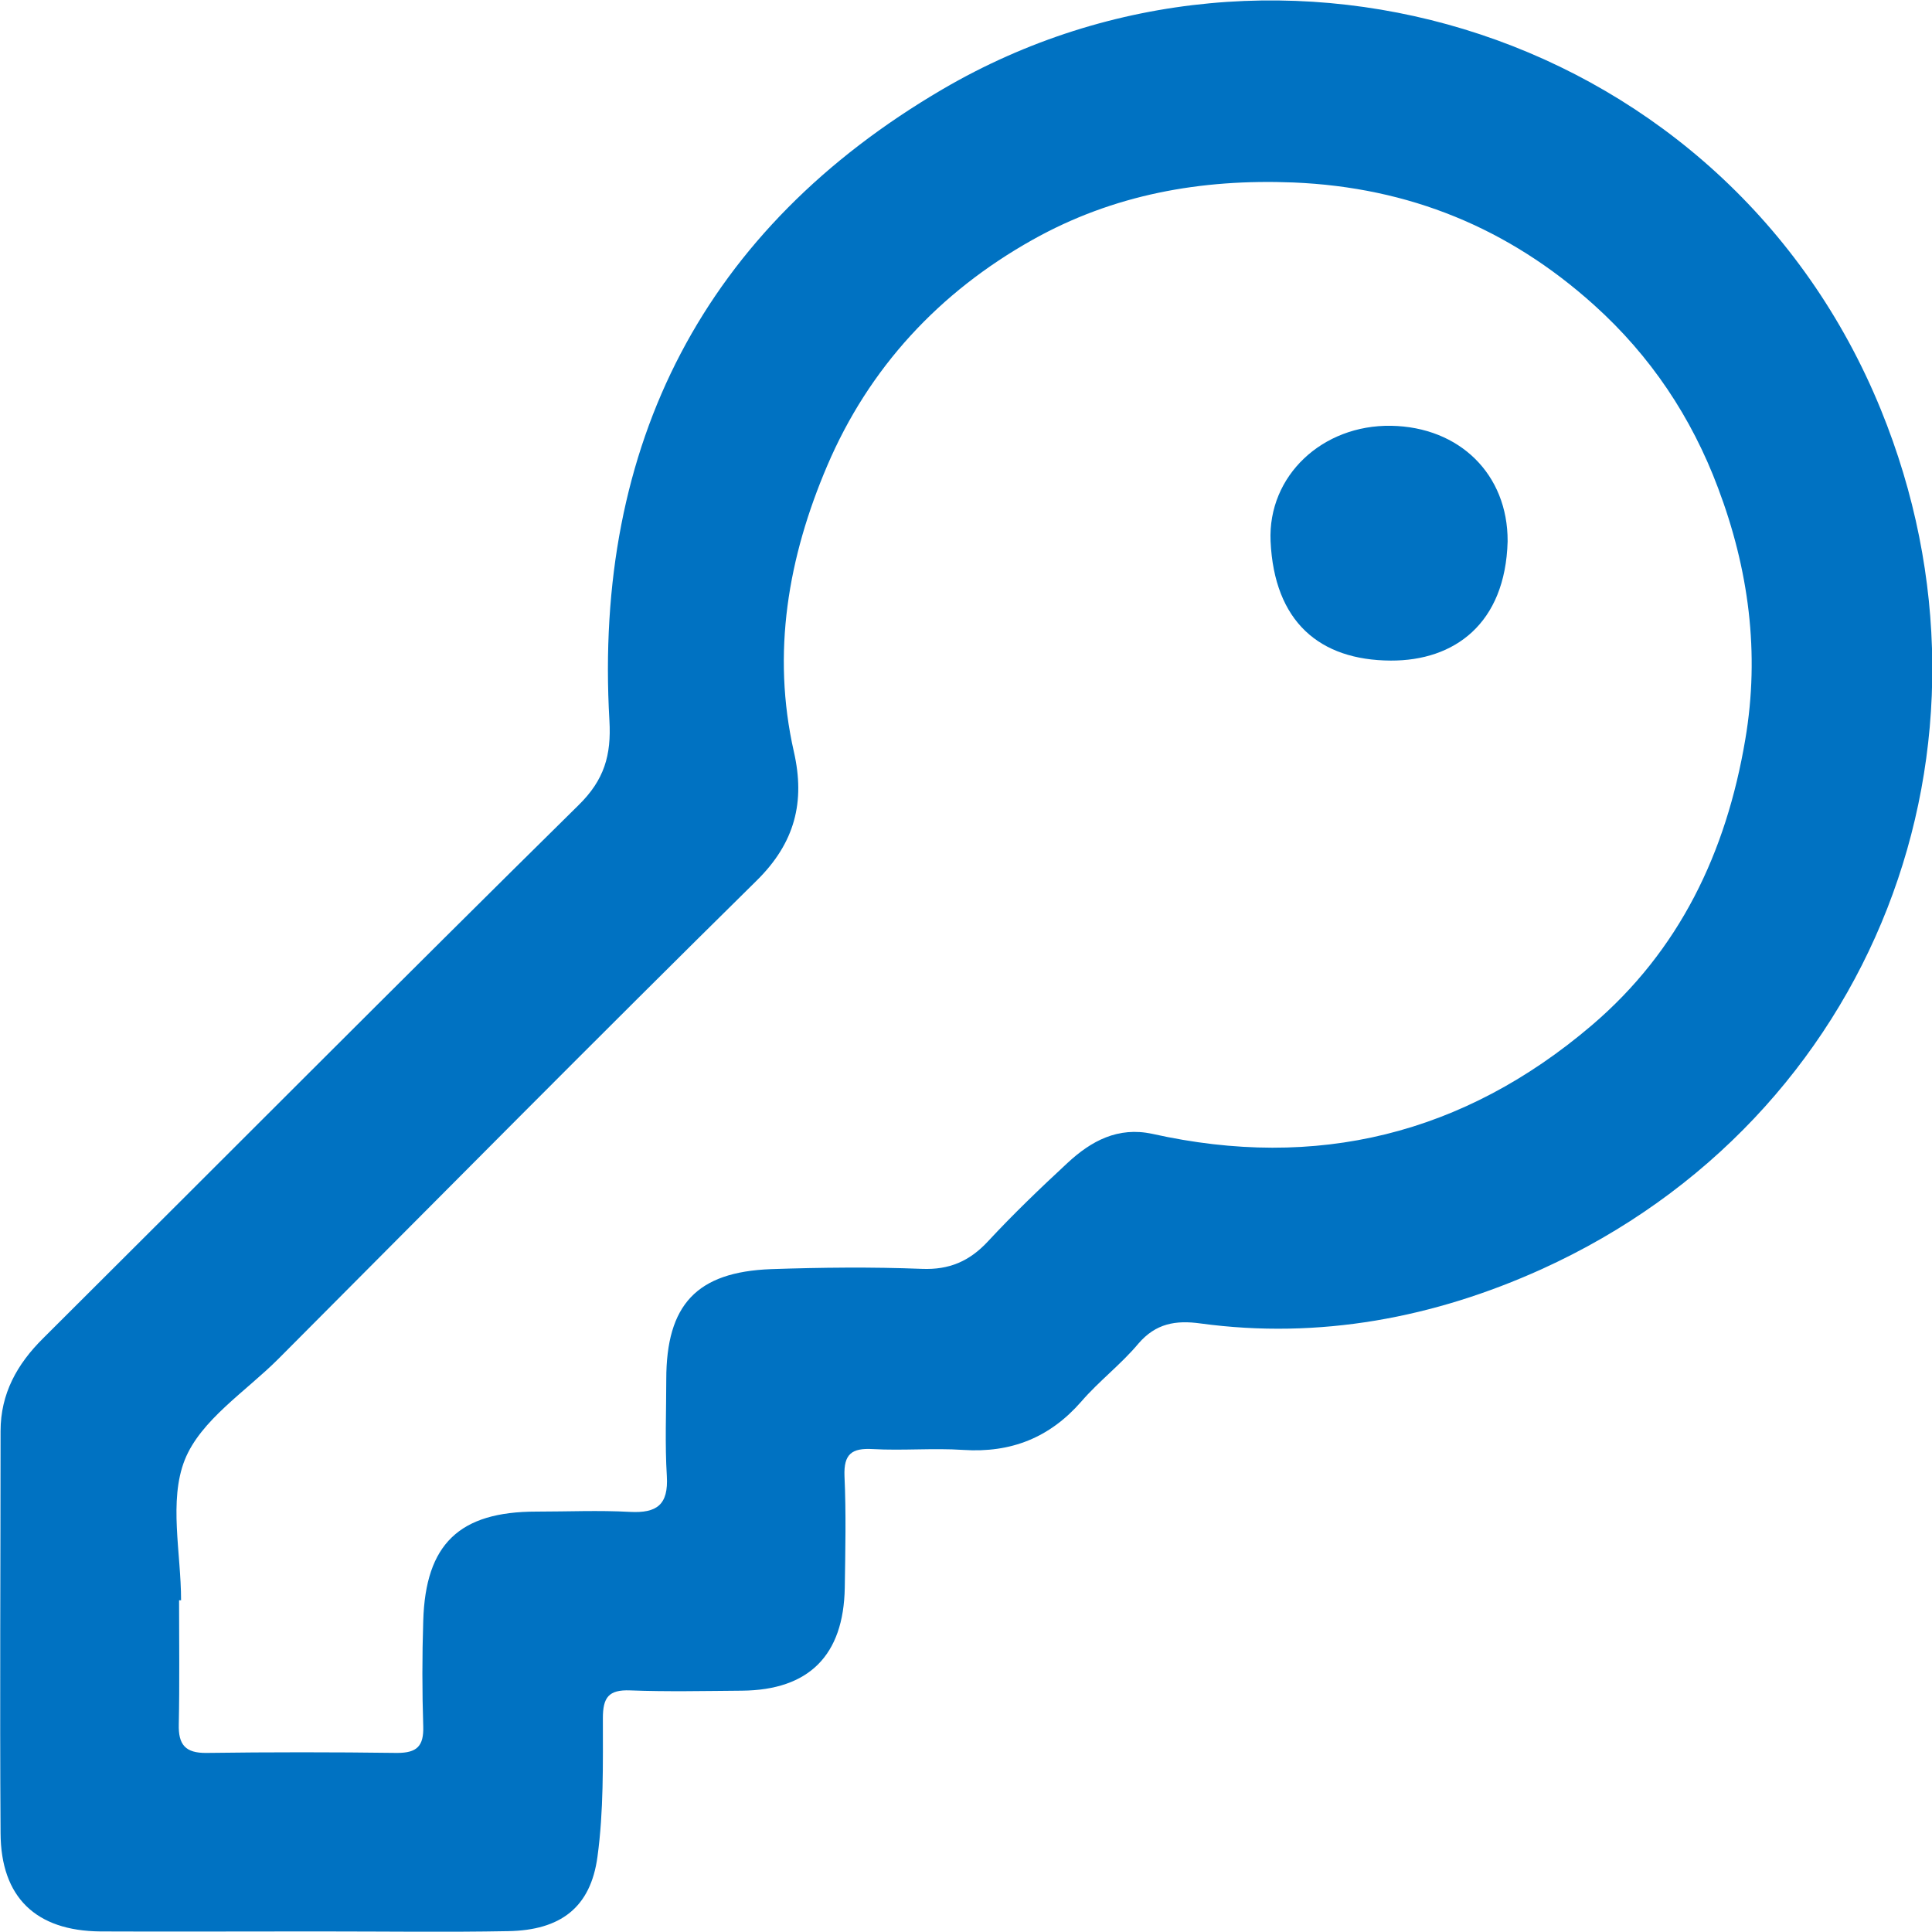 <?xml version="1.0" encoding="UTF-8"?>
<svg id="Capa_2" xmlns="http://www.w3.org/2000/svg" viewBox="0 0 67.97 67.96">
  <defs>
    <style>
      .cls-1 {
        fill: #0072c2;
      }
    </style>
  </defs>
  <g id="WF">
    <g id="OyTOGv">
      <g>
        <path class="cls-1" d="M10.54,67.95c-2.34,0-4.68.01-7.01,0-2.27-.02-3.5-1.2-3.51-3.46-.03-4.71,0-9.43,0-14.14,0-1.32.58-2.36,1.5-3.27,6.28-6.25,12.52-12.53,18.83-18.75.91-.89,1.16-1.76,1.09-2.98-.56-9.74,3.35-17.31,11.72-22.21,11.85-6.93,27.61-1.97,33.01,11.27,4.81,11.79-.23,24.93-11.93,30.24-3.78,1.71-7.82,2.48-12.01,1.91-.87-.12-1.57,0-2.18.71-.61.73-1.39,1.32-2.01,2.04-1.11,1.27-2.47,1.81-4.15,1.7-1.06-.07-2.13.03-3.19-.03-.73-.04-1.02.17-.99.95.06,1.31.03,2.62.01,3.93-.04,2.38-1.26,3.6-3.62,3.62-1.31.01-2.62.04-3.93-.01-.76-.03-.96.25-.96.98,0,1.62.03,3.26-.19,4.87-.24,1.79-1.3,2.59-3.15,2.62-2.12.04-4.25.01-6.38.01-.32,0-.64,0-.96,0ZM6.38,56.3s-.06,0-.08,0c0,1.45.02,2.91-.01,4.36-.02.72.23,1.02.98,1.01,2.23-.03,4.46-.03,6.7,0,.7,0,.94-.24.92-.93-.04-1.24-.04-2.48,0-3.72.08-2.7,1.27-3.84,3.98-3.84,1.1,0,2.2-.05,3.29.01.95.05,1.36-.25,1.3-1.26-.07-1.13-.02-2.27-.02-3.4,0-2.63,1.07-3.78,3.68-3.88,1.77-.06,3.54-.08,5.31-.01.97.04,1.68-.27,2.33-.97.89-.96,1.84-1.87,2.8-2.76.83-.77,1.77-1.28,2.98-1.02,5.78,1.29,10.95.02,15.45-3.81,3.1-2.64,4.74-6.09,5.41-10.06.52-3.05.12-6-.96-8.86-.93-2.48-2.37-4.64-4.36-6.43-3.01-2.71-6.51-4.14-10.57-4.31-3.26-.13-6.34.42-9.19,2.02-3.28,1.84-5.75,4.5-7.22,7.95-1.37,3.21-1.96,6.58-1.17,10.06.4,1.76.04,3.2-1.31,4.53-5.65,5.57-11.23,11.21-16.83,16.83-1.15,1.15-2.73,2.15-3.29,3.55-.57,1.44-.13,3.28-.13,4.94Z"/>
        <path class="cls-1" d="M53.04,19.05c-.08,2.9-1.88,4.2-4.11,4.19-2.51-.01-4.1-1.37-4.23-4.2-.1-2.31,1.83-4.1,4.24-4.06,2.41.04,4.11,1.71,4.1,4.06Z"/>
      </g>
    </g>
  </g>
</svg>